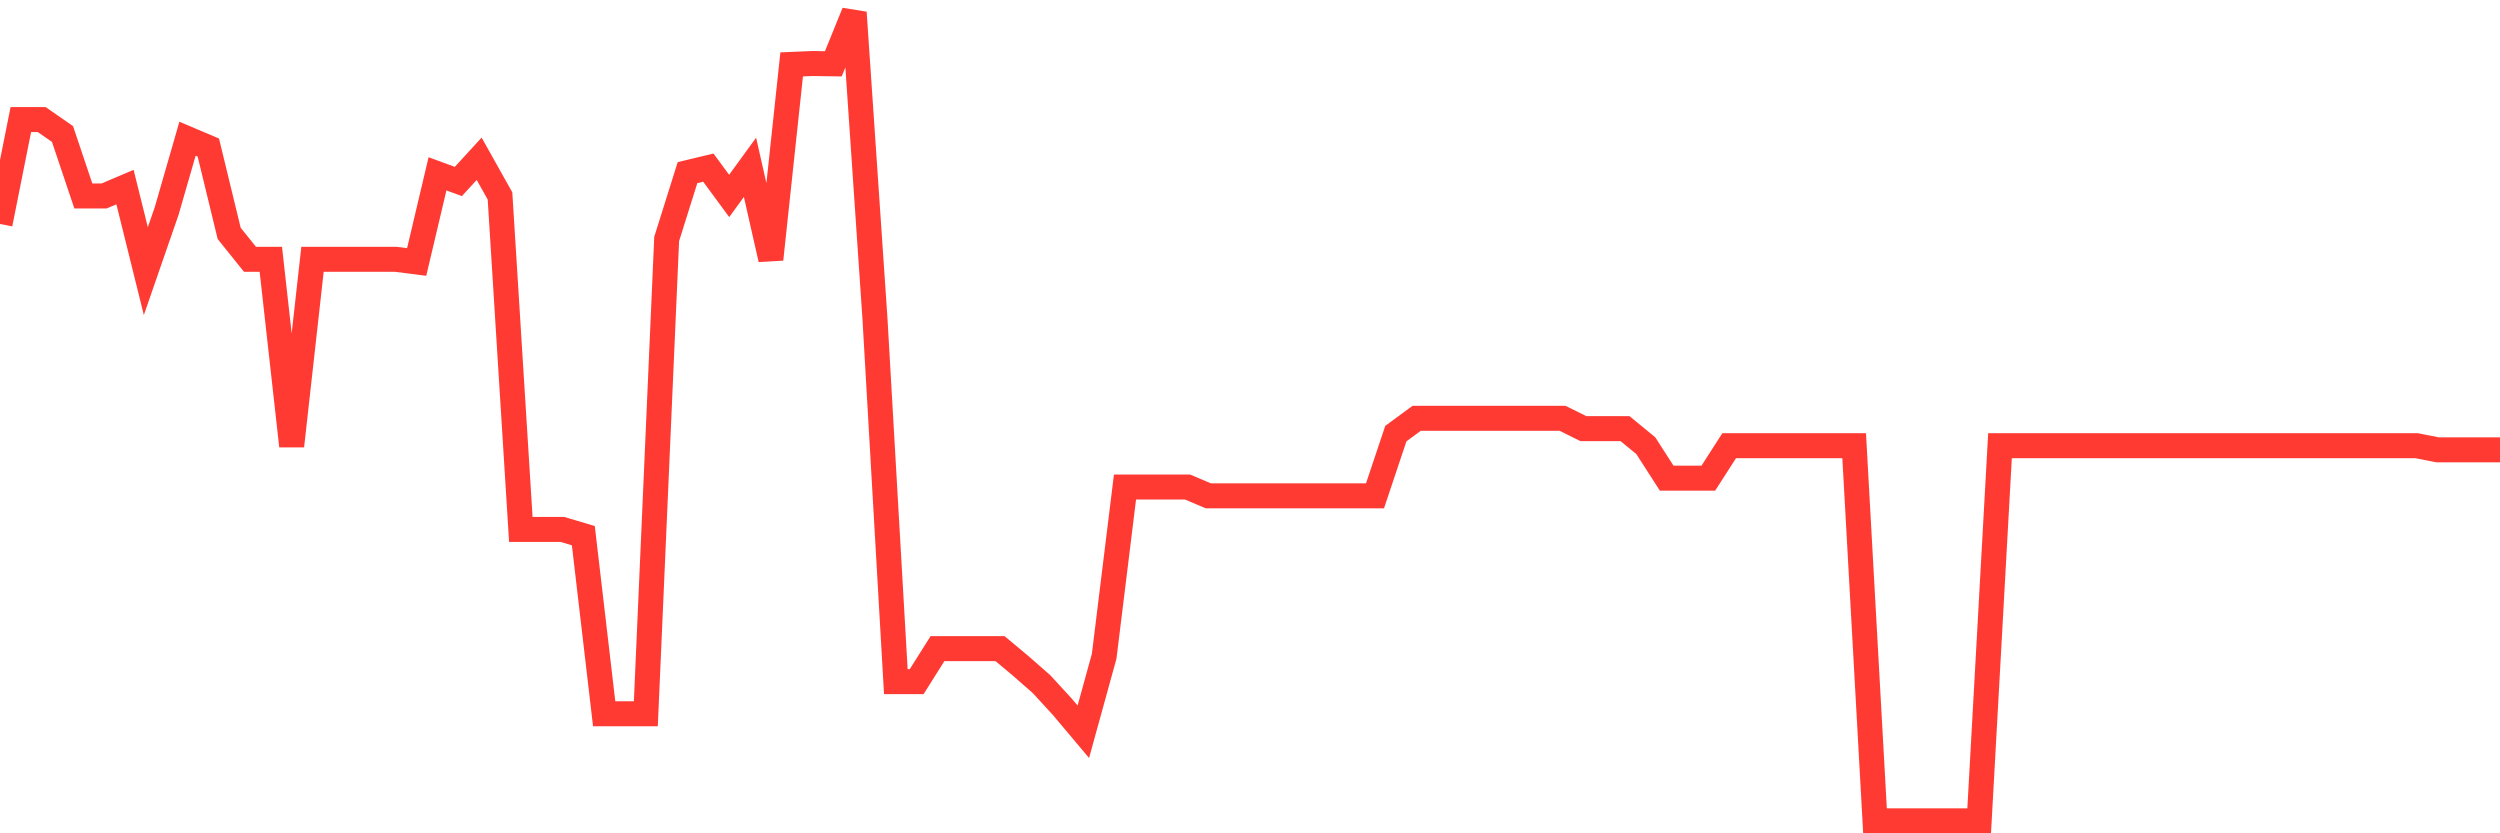 <svg
  xmlns="http://www.w3.org/2000/svg"
  xmlns:xlink="http://www.w3.org/1999/xlink"
  width="120"
  height="40"
  viewBox="0 0 120 40"
  preserveAspectRatio="none"
>
  <polyline
    points="0,10.749 1,5.738 2,5.738 3,6.432 4,9.405 5,9.405 6,8.98 7,13.014 8,10.127 9,6.659 10,7.083 11,11.202 12,12.448 13,12.448 14,21.408 15,12.448 16,12.448 17,12.448 18,12.448 19,12.448 20,12.575 21,8.343 22,8.711 23,7.621 24,9.405 25,25.414 26,25.414 27,25.414 28,25.712 29,34.262 30,34.262 31,34.262 32,11.471 33,8.286 34,8.046 35,9.405 36,8.032 37,12.448 38,3.091 39,3.049 40,3.063 41,0.6 42,15.322 43,32.719 44,32.719 45,31.133 46,31.133 47,31.133 48,31.133 49,31.968 50,32.846 51,33.936 52,35.125 53,31.501 54,23.376 55,23.376 56,23.376 57,23.376 58,23.801 59,23.801 60,23.801 61,23.801 62,23.801 63,23.801 64,23.801 65,23.801 66,23.801 67,20.814 68,20.078 69,20.078 70,20.078 71,20.078 72,20.078 73,20.078 74,20.078 75,20.078 76,20.573 77,20.573 78,20.573 79,21.394 80,22.951 81,22.951 82,22.951 83,21.394 84,21.394 85,21.394 86,21.394 87,21.394 88,21.394 89,21.394 90,39.4 91,39.4 92,39.4 93,39.4 94,39.4 95,39.4 96,21.394 97,21.394 98,21.394 99,21.394 100,21.394 101,21.394 102,21.394 103,21.394 104,21.394 105,21.394 106,21.394 107,21.394 108,21.394 109,21.394 110,21.394 111,21.394 112,21.394 113,21.394 114,21.394 115,21.394 116,21.394 117,21.592 118,21.592 119,21.592 120,21.592"
    fill="none"
    stroke="#ff3a33"
    stroke-width="1.2"
  >
  </polyline>
</svg>